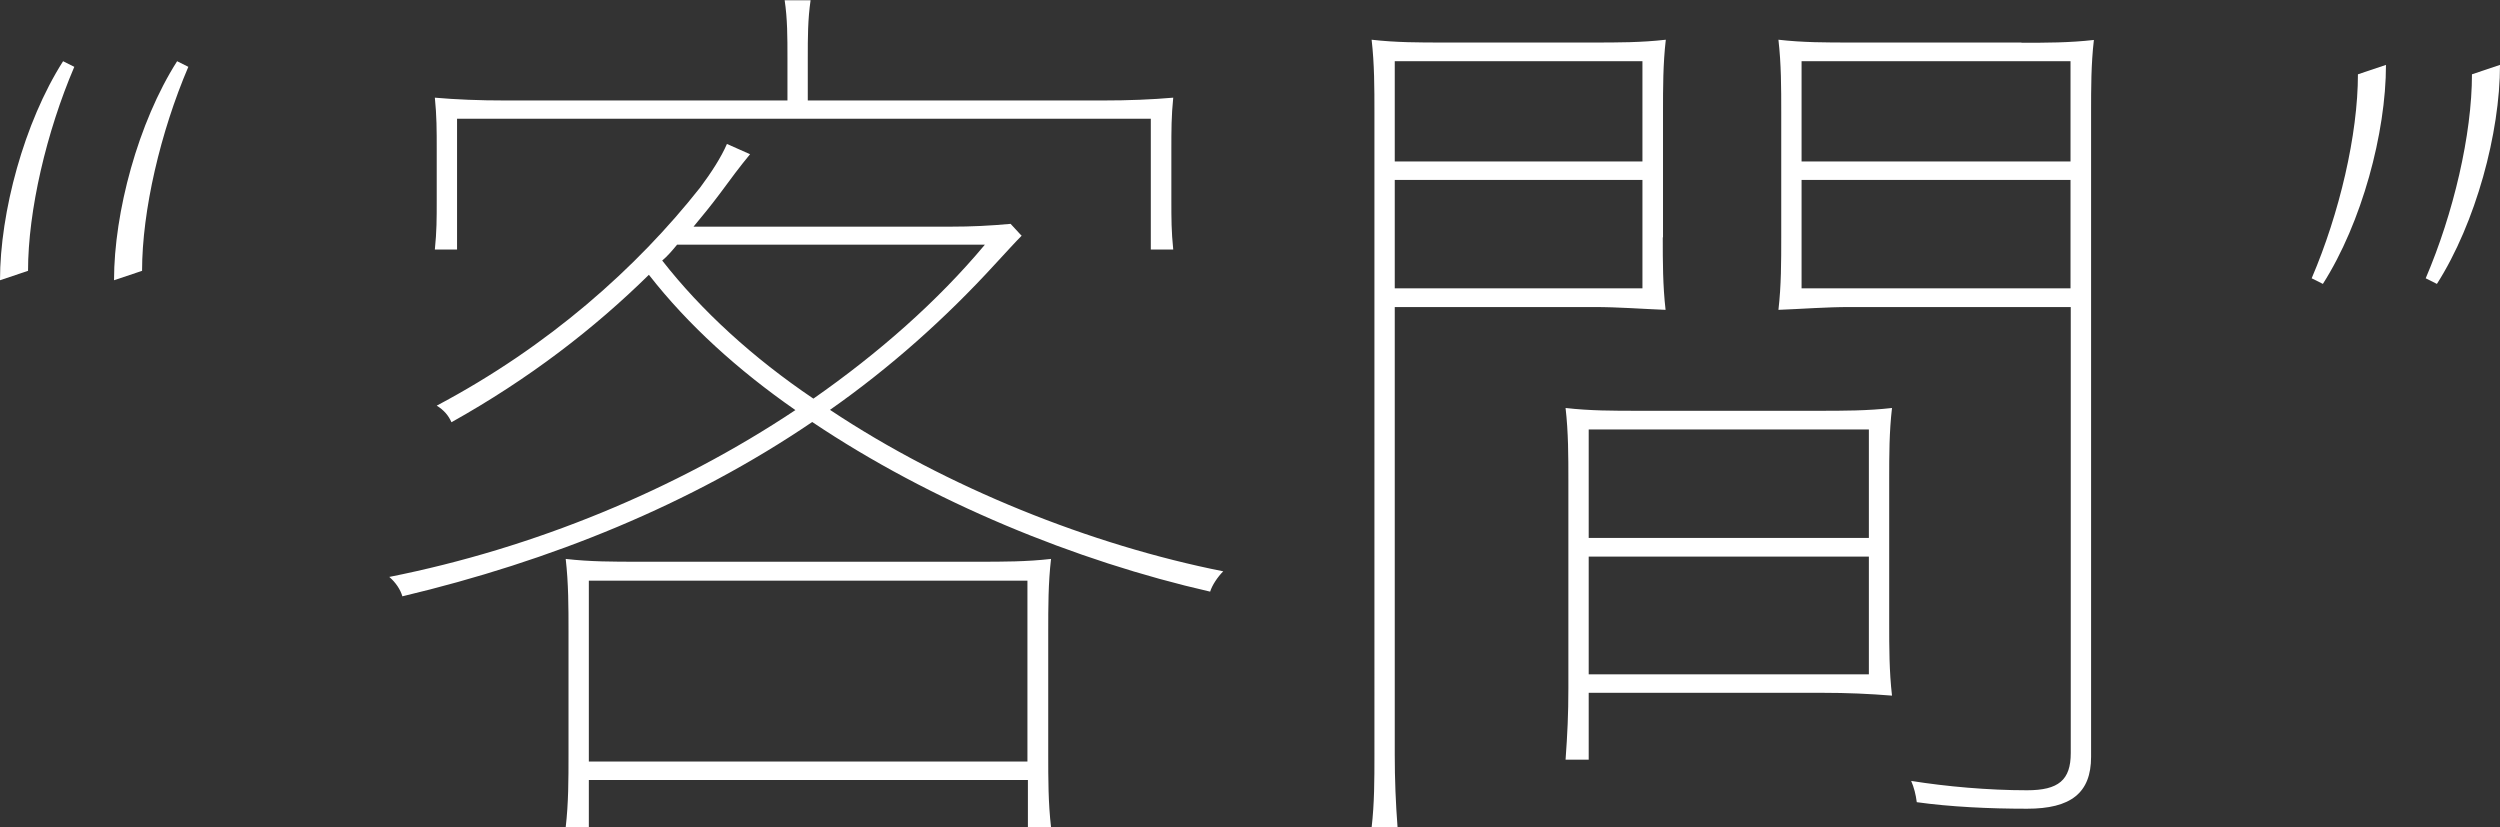<?xml version="1.0" encoding="UTF-8"?><svg id="_レイヤー_2" xmlns="http://www.w3.org/2000/svg" viewBox="0 0 106.99 35.4"><rect x="0" y="0" width="106.99" height="35.4" fill="#333333" stroke="none"/><defs><style>.cls-1{fill:#fff;}</style></defs><g id="Design"><path class="cls-1" d="m0,11.99c0-2.9,1.03-6.75,2.7-9.37l.48.24c-1.19,2.78-1.98,6.15-1.98,8.73l-1.19.4Zm4.88,0c0-2.9,1.03-6.75,2.7-9.37l.48.24c-1.19,2.78-1.98,6.15-1.98,8.73l-1.19.4Z"/><path class="cls-1" d="m43.73,10.08c-.28.28-.63.67-1.15,1.23-2.14,2.34-4.52,4.45-7.06,6.23,5,3.33,11.19,5.79,16.83,6.91-.24.24-.48.6-.56.87-5.75-1.31-11.95-3.85-17.03-7.26-5.2,3.53-11.19,5.95-17.54,7.46-.08-.28-.28-.59-.56-.83,6.19-1.23,12.26-3.73,17.38-7.14-2.46-1.71-4.6-3.65-6.27-5.79-2.34,2.3-5.12,4.45-8.45,6.31-.12-.28-.32-.52-.63-.71,4.8-2.54,8.57-5.91,11.27-9.33.48-.64.91-1.31,1.15-1.87l.99.44c-.4.48-.87,1.11-1.31,1.71-.36.48-.71.91-1.11,1.39h10.99c.91,0,1.71-.04,2.58-.12l.48.52Zm5.52.6v-5.6h-29.69v5.6h-.95c.08-.79.08-1.31.08-2.1v-2.18c0-.83,0-1.43-.08-2.22.91.08,1.9.12,3.02.12h12.07v-1.83c0-.87,0-1.67-.12-2.46h1.11c-.12.83-.12,1.59-.12,2.46v1.83h12.62c1.11,0,2.1-.04,3.02-.12-.08.79-.08,1.39-.08,2.22v2.18c0,.79,0,1.31.08,2.1h-.95Zm-5.28,22.7h-18.77v2.02h-.99c.12-1.03.12-2.06.12-3.1v-5.28c0-1.03,0-2.06-.12-3.1,1.03.12,2.06.12,3.1.12h14.57c1.03,0,2.06,0,3.1-.12-.12,1.03-.12,2.06-.12,3.1v5.28c0,1.03,0,2.06.12,3.1h-.99v-2.02Zm-18.77-.79h18.77v-7.74h-18.77v7.74Zm3.77-22.11c-.2.24-.4.48-.63.67,1.67,2.14,3.89,4.17,6.47,5.91,2.78-1.94,5.32-4.17,7.34-6.59h-13.18Z"/><path class="cls-1" d="m71.16,10.16c0,1.03,0,2.06.12,3.1-1.03-.04-2.02-.12-3.06-.12h-8.53v19.17c0,1.03.04,2.06.12,3.1h-1.11c.12-1.03.12-2.06.12-3.1V4.8c0-1.03,0-2.06-.12-3.1,1.03.12,2.06.12,3.06.12h6.43c1.03,0,2.06,0,3.1-.12-.12,1.03-.12,2.06-.12,3.1v5.36Zm-11.47-3.25h10.6V2.62h-10.6v4.29Zm10.6.79h-10.6v4.64h10.6v-4.64Zm-2.3,21.95v2.86h-.99c.08-1.11.12-1.94.12-3.06v-8.89c0-1.03,0-2.06-.12-3.1,1.03.12,2.06.12,3.1.12h7.74c1.03,0,2.1,0,3.13-.12-.12,1.03-.12,2.02-.12,3.06v6.15c0,1.03,0,2.06.12,3.1-.99-.08-1.94-.12-2.94-.12h-10.04Zm6.91-11.27h-6.91v4.64h11.99v-4.64h-5.08Zm-6.91,5.44v5.04h11.99v-5.04h-11.99ZM86.51,1.83c1.03,0,2.06,0,3.1-.12-.12,1.03-.12,2.06-.12,3.1v27.58c0,1.55-.87,2.22-2.74,2.22-1.63,0-3.29-.08-4.72-.28-.04-.32-.12-.64-.24-.91,1.51.24,3.29.4,4.96.4,1.35,0,1.87-.44,1.87-1.59V13.14h-9.45c-1.03,0-2.02.08-3.06.12.12-1.03.12-2.06.12-3.1v-5.36c0-1.03,0-2.06-.12-3.1,1.03.12,2.06.12,3.1.12h7.3Zm-9.41,5.08h11.51V2.62h-11.51v4.29Zm11.51.79h-11.51v4.64h11.51v-4.64Z"/><path class="cls-1" d="m102.11,2.78c0,2.9-1.03,6.75-2.7,9.37l-.48-.24c1.19-2.78,1.98-6.15,1.98-8.73l1.19-.4Zm4.88,0c0,2.9-1.03,6.75-2.7,9.37l-.48-.24c1.19-2.78,1.98-6.15,1.98-8.73l1.19-.4Z"/></g></svg>